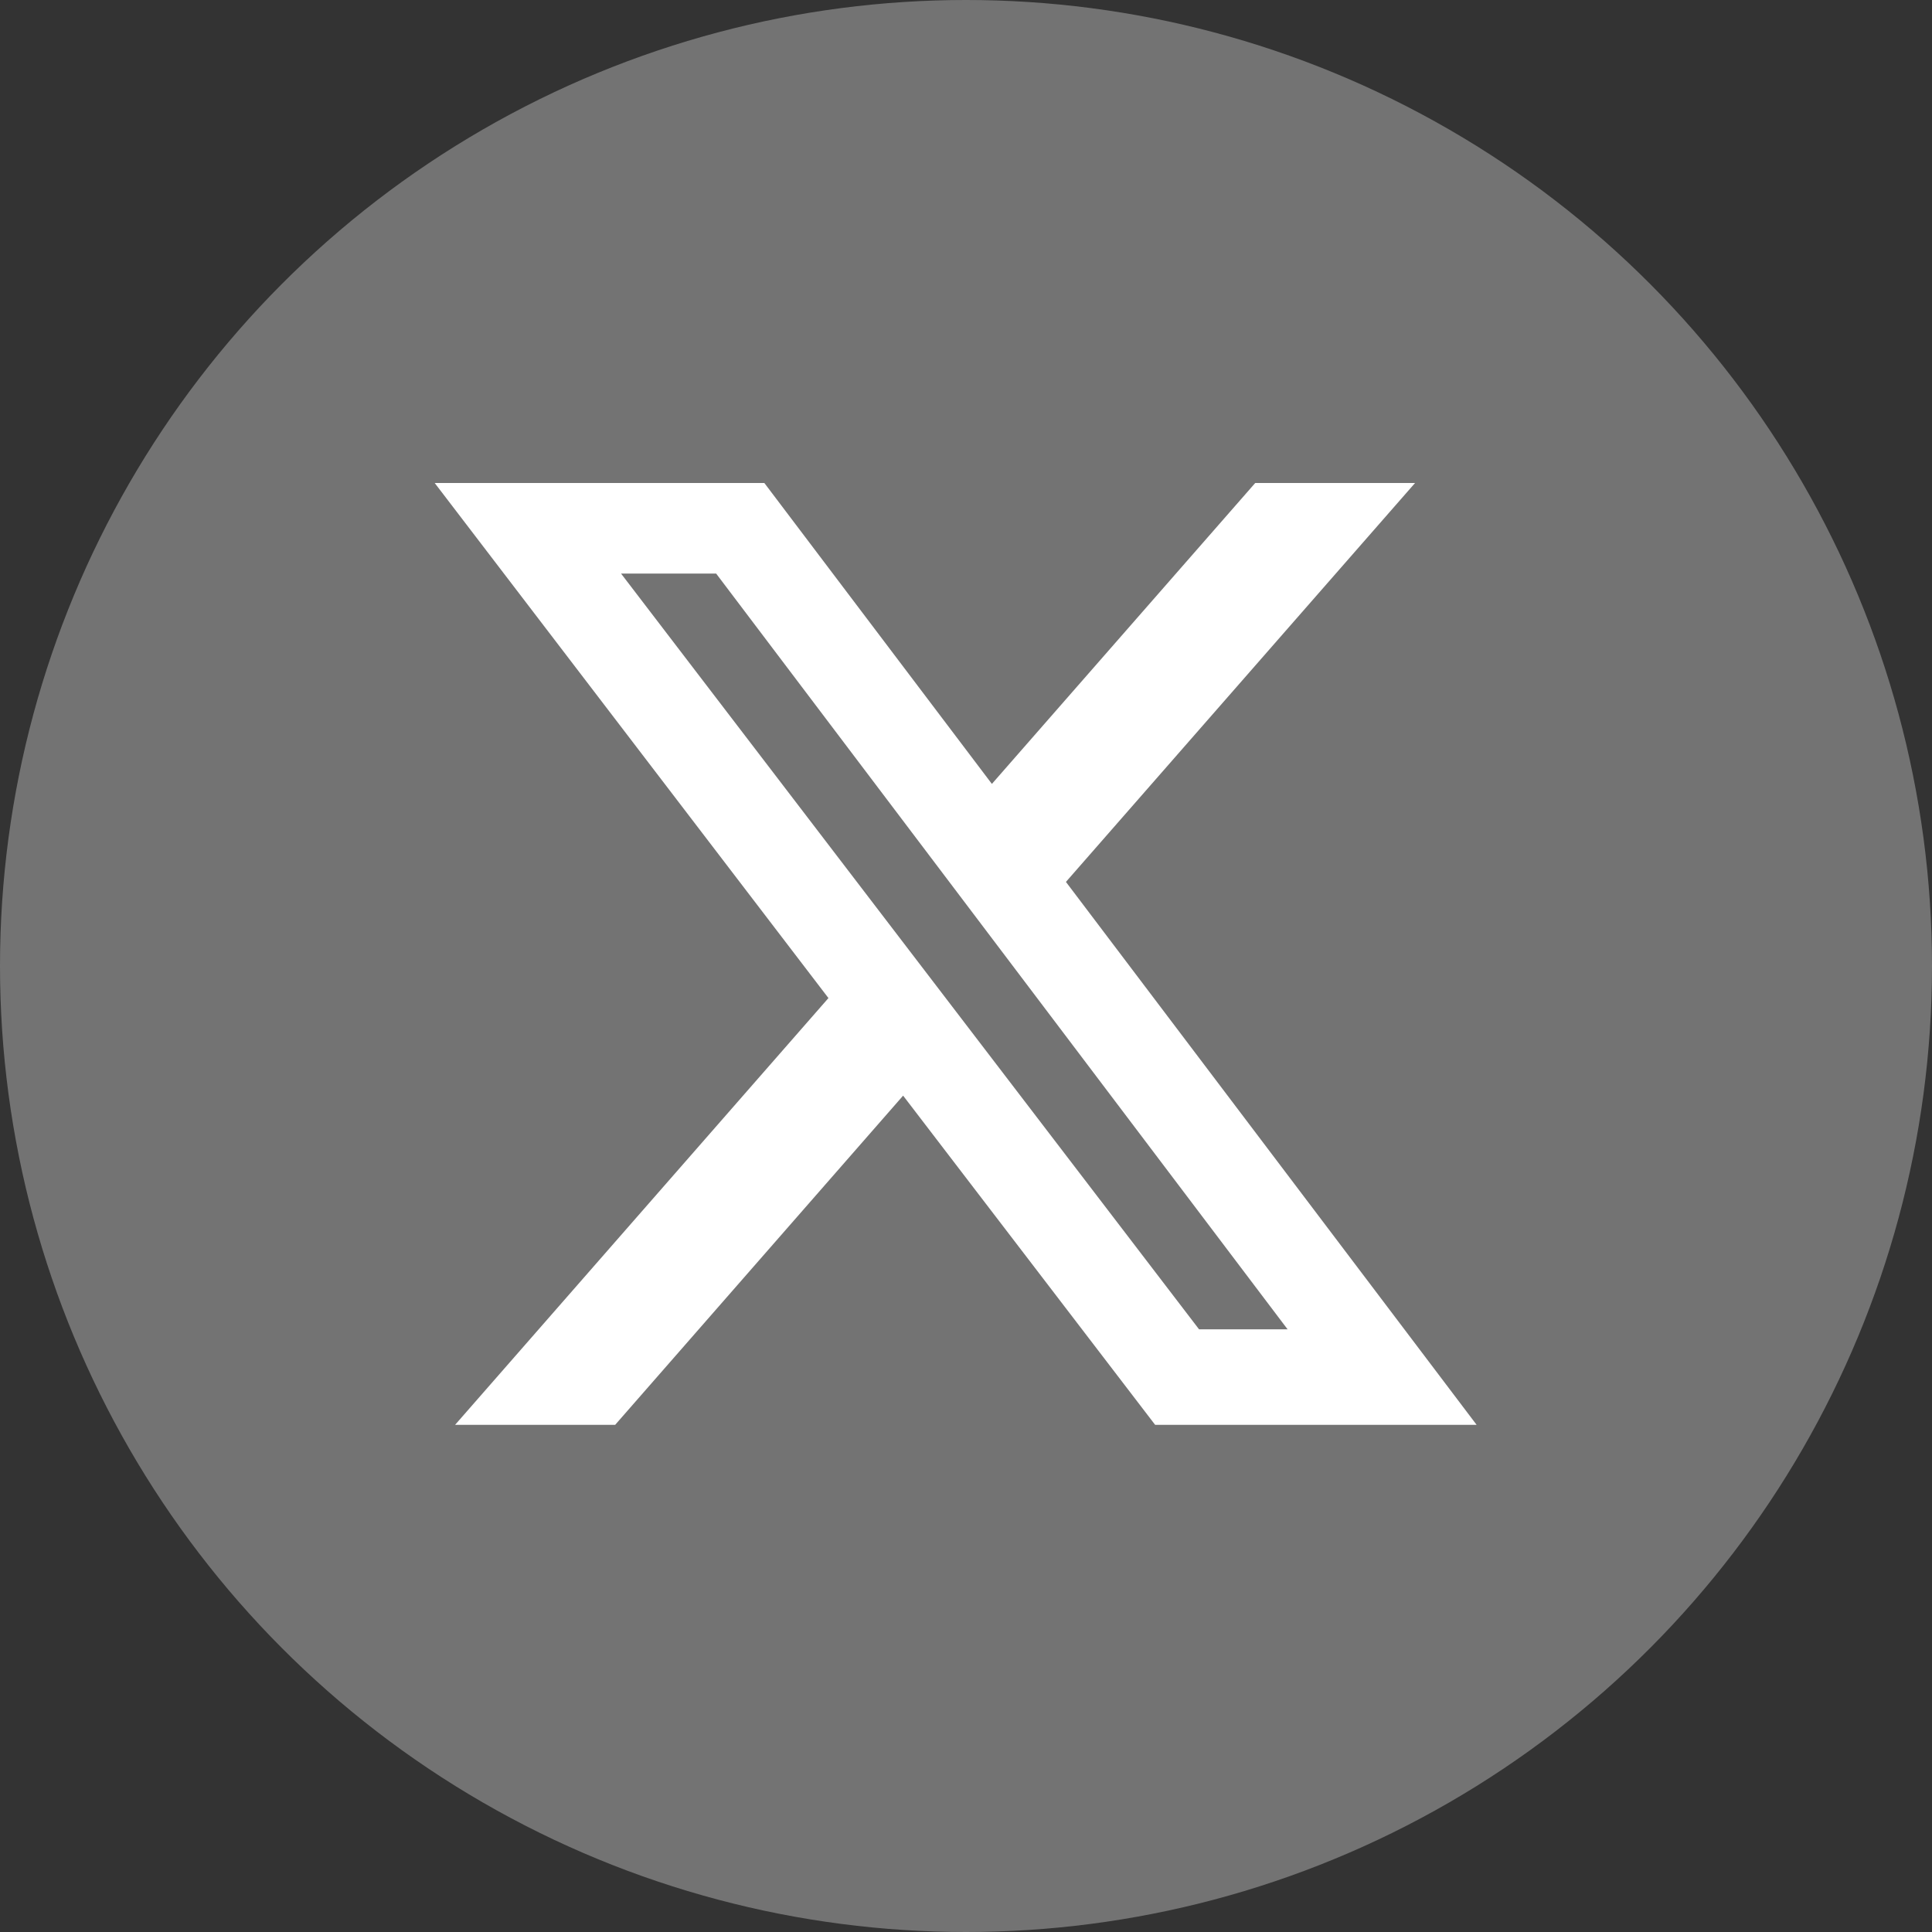 <svg width="40" height="40" viewBox="0 0 40 40" fill="none" xmlns="http://www.w3.org/2000/svg">
<rect x="0" y="0" width="40" height="40" fill="#333333" stroke="none"/>
<circle cx="20" cy="20" r="20" fill="#737373"/>
<path d="M25.988 10H29.297L22.069 18.259L30.572 29.5H23.916L18.698 22.684L12.736 29.5H9.422L17.152 20.664L9 10H15.825L20.536 16.23L25.988 10ZM24.825 27.522H26.658L14.827 11.875H12.858L24.825 27.522Z" fill="white"/>
</svg>
